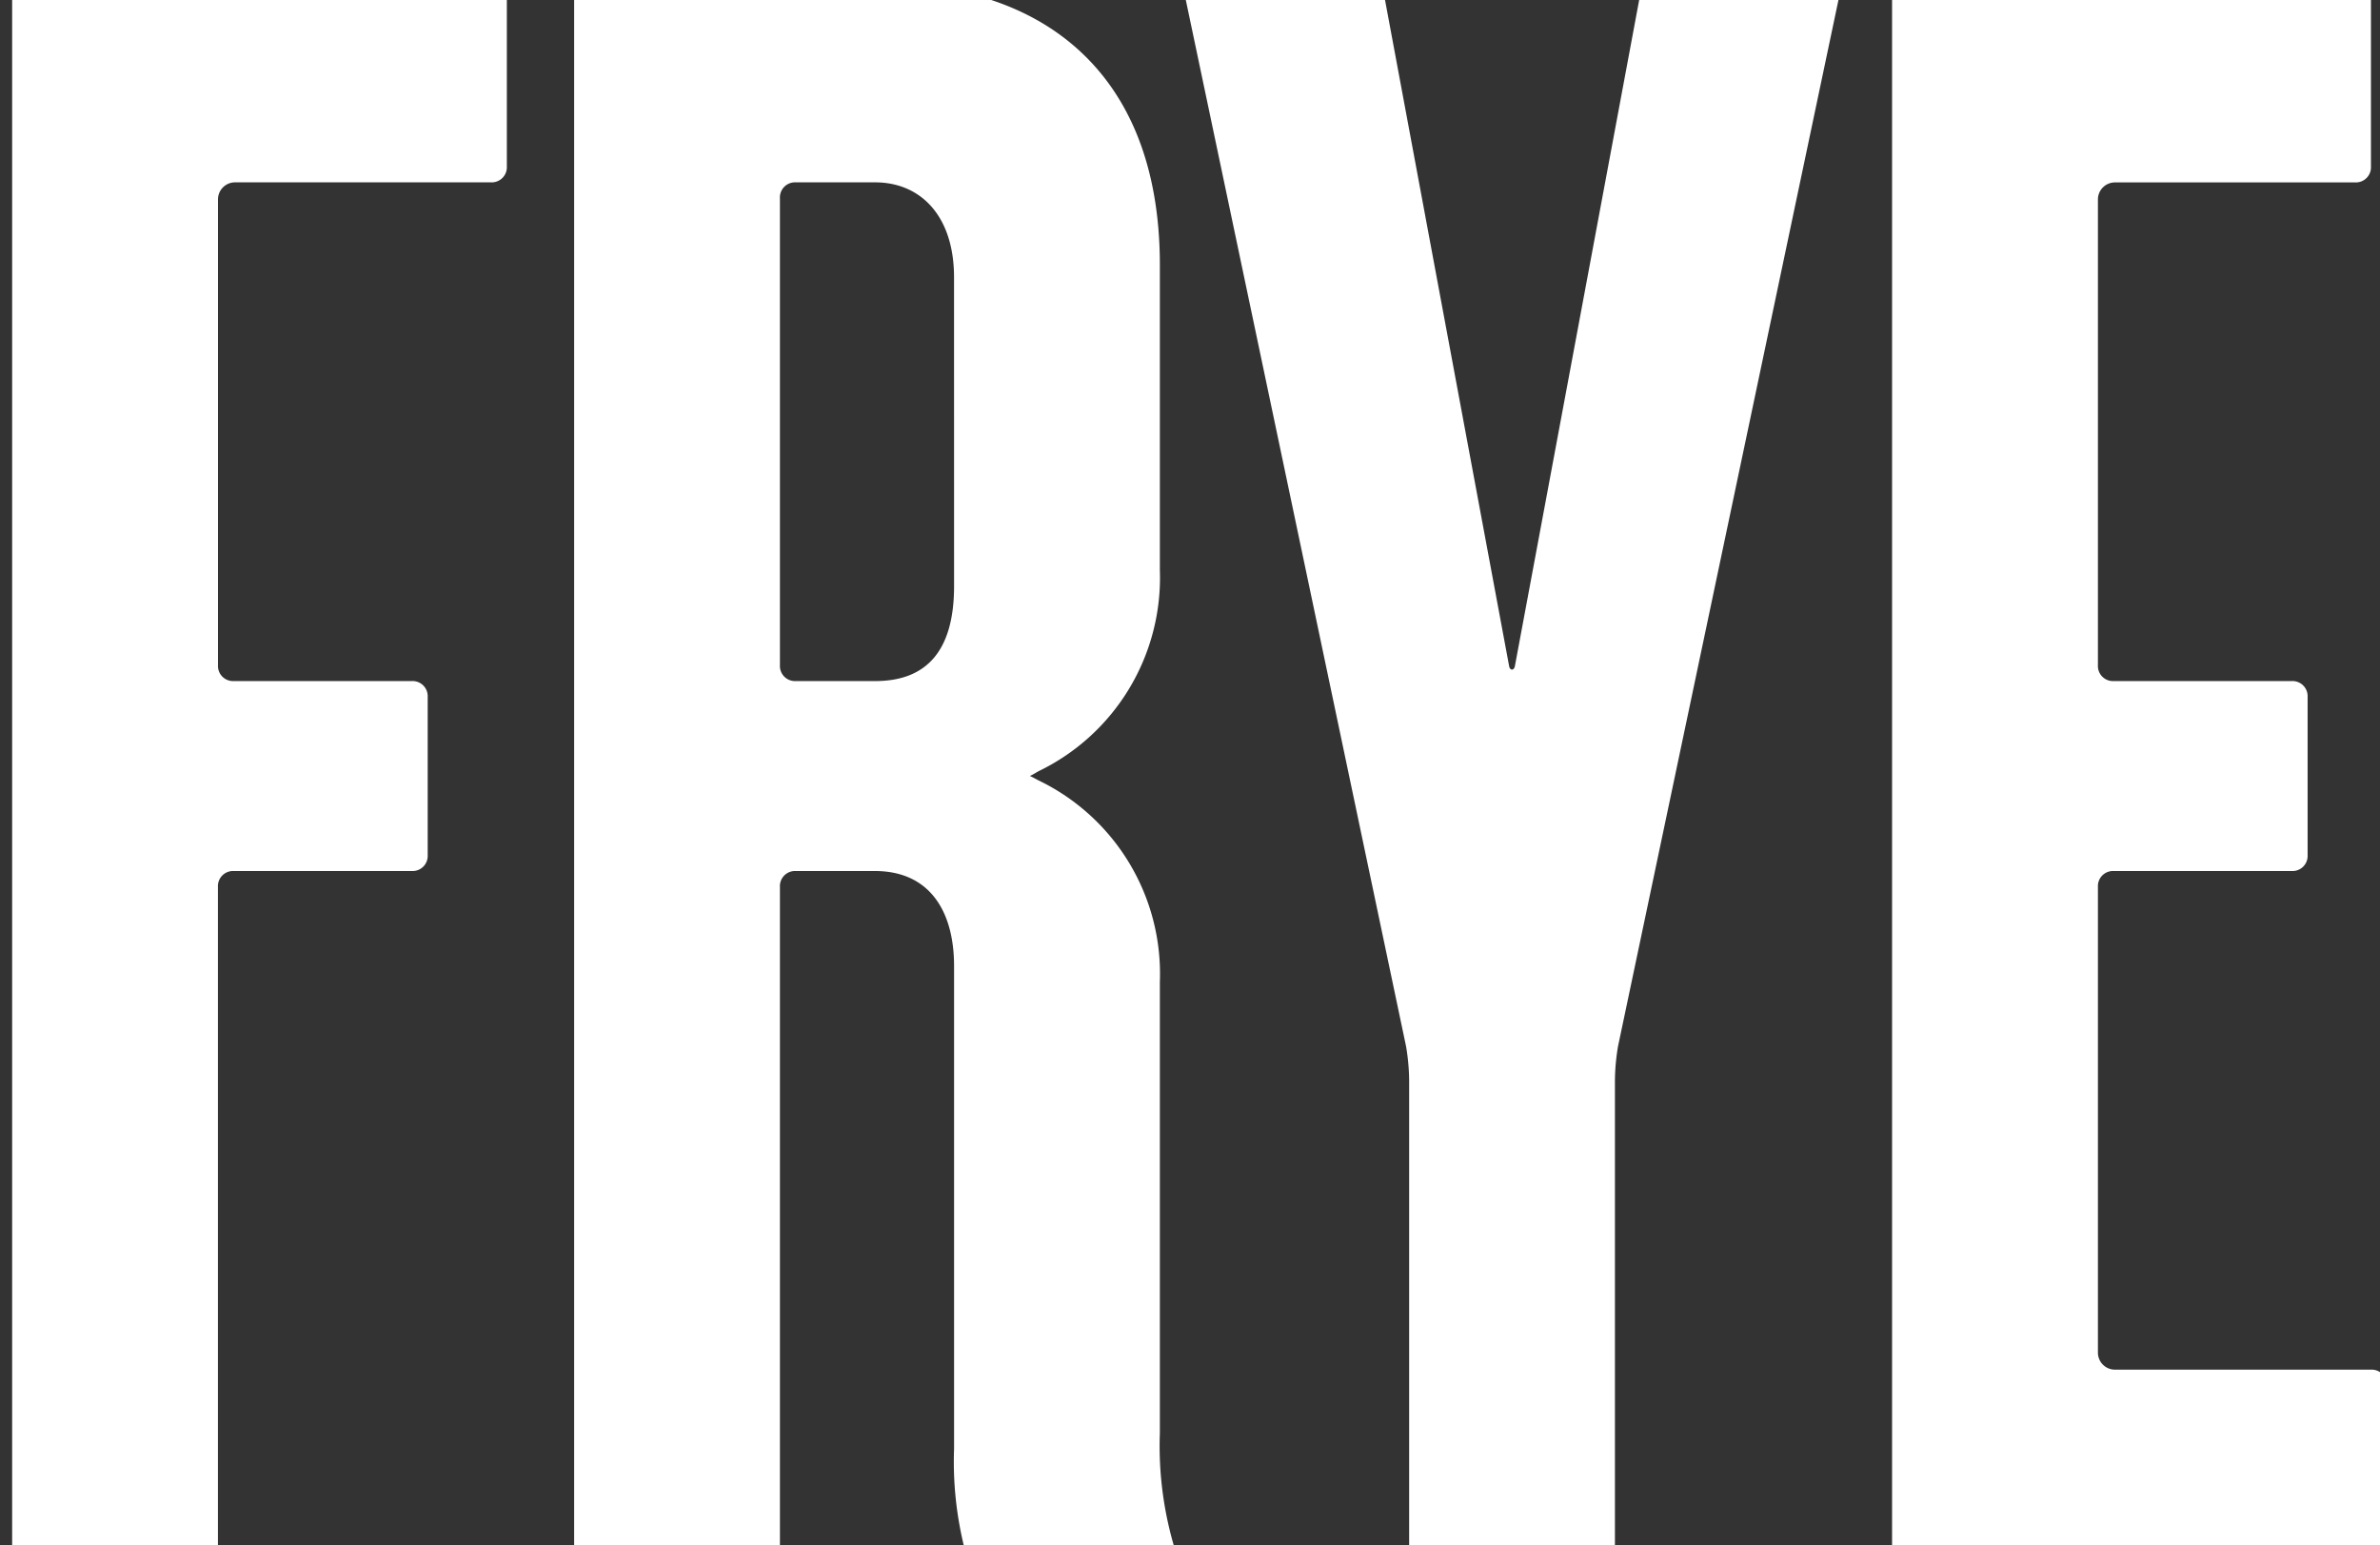 <svg viewBox="0 0 77 50" height="50" width="77" xmlns:xlink="http://www.w3.org/1999/xlink" xmlns="http://www.w3.org/2000/svg">
  <rect x="0" y="0" width="77" height="50" fill="#333333" stroke="none"/>
  <defs>
    <clipPath id="clip-path">
      <rect fill="#fff" transform="translate(-0.393 0.5)" height="50" width="77" data-name="Rectangle 33482" id="Rectangle_33482"></rect>
    </clipPath>
  </defs>
  <g clip-path="url(#clip-path)" transform="translate(0.393 -0.5)" data-name="Group 103521" id="Group_103521">
    <path fill="#fff" transform="translate(-176.679)" d="M244.16,44.266V29.194a.488.488,0,0,1,.51-.512h5.762a.489.489,0,0,0,.512-.512V23.048a.489.489,0,0,0-.512-.512H244.67a.488.488,0,0,1-.51-.512V6.951a.551.551,0,0,1,.549-.549h7.772a.489.489,0,0,0,.512-.512V.512A.489.489,0,0,0,252.481,0H238.012a.489.489,0,0,0-.512.512V50.705a.489.489,0,0,0,.512.512h14.981a.489.489,0,0,0,.512-.512V45.327a.489.489,0,0,0-.512-.512h-8.284a.551.551,0,0,1-.549-.549" data-name="Path 94" id="Path_94"></path>
    <path fill="#fff" d="M15.493,0H.512A.489.489,0,0,0,0,.512V50.705a.489.489,0,0,0,.512.512H6.146a.49.49,0,0,0,.512-.512V29.194a.489.489,0,0,1,.512-.512h5.762a.489.489,0,0,0,.512-.512V23.048a.489.489,0,0,0-.512-.512H7.17a.488.488,0,0,1-.51-.512V6.951A.551.551,0,0,1,7.209,6.4h8.284a.49.49,0,0,0,.512-.512V.512A.489.489,0,0,0,15.493,0" data-name="Path 95" id="Path_95"></path>
    <path fill="#fff" transform="translate(-52.818 0)" d="M83.292,19.463c0,2.153-.939,3.073-2.553,3.073H78.17a.488.488,0,0,1-.512-.512V6.914A.488.488,0,0,1,78.17,6.4h2.568c1.461,0,2.553,1.074,2.553,3.073Zm7.17,31.755v-.512a11.511,11.511,0,0,1-.512-3.841v-14.6a6.945,6.945,0,0,0-3.929-6.517c-.091-.047-.181-.1-.276-.141.1-.046.182-.1.277-.153A6.951,6.951,0,0,0,89.95,18.95V9.075C89.95,2.384,85.591,0,81.208,0h-9.7A.489.489,0,0,0,71,.512V50.878c0,.3.21.339.512.339h5.634a.489.489,0,0,0,.512-.512V29.194a.488.488,0,0,1,.512-.512h2.561c1.769,0,2.561,1.3,2.561,3.073V47.376a11.511,11.511,0,0,0,.512,3.841h6.658Z" data-name="Path 96" id="Path_96"></path>
    <path fill="#fff" transform="translate(-110.281)" d="M169.365.512c.057-.3-.132-.512-.5-.512H163.6c-.512,0-.633.214-.682.512L158.9,22.048c-.026.155-.163.155-.188,0L154.7.512c-.05-.3-.17-.512-.682-.512h-5.263c-.371,0-.56.215-.5.512l7.123,33.841h0a6.99,6.99,0,0,1,.1,1.089V50.705a.49.49,0,0,0,.512.512h5.634a.489.489,0,0,0,.512-.512V35.442a6.99,6.99,0,0,1,.1-1.089h0Z" data-name="Path 97" id="Path_97"></path>
  </g>
</svg>
